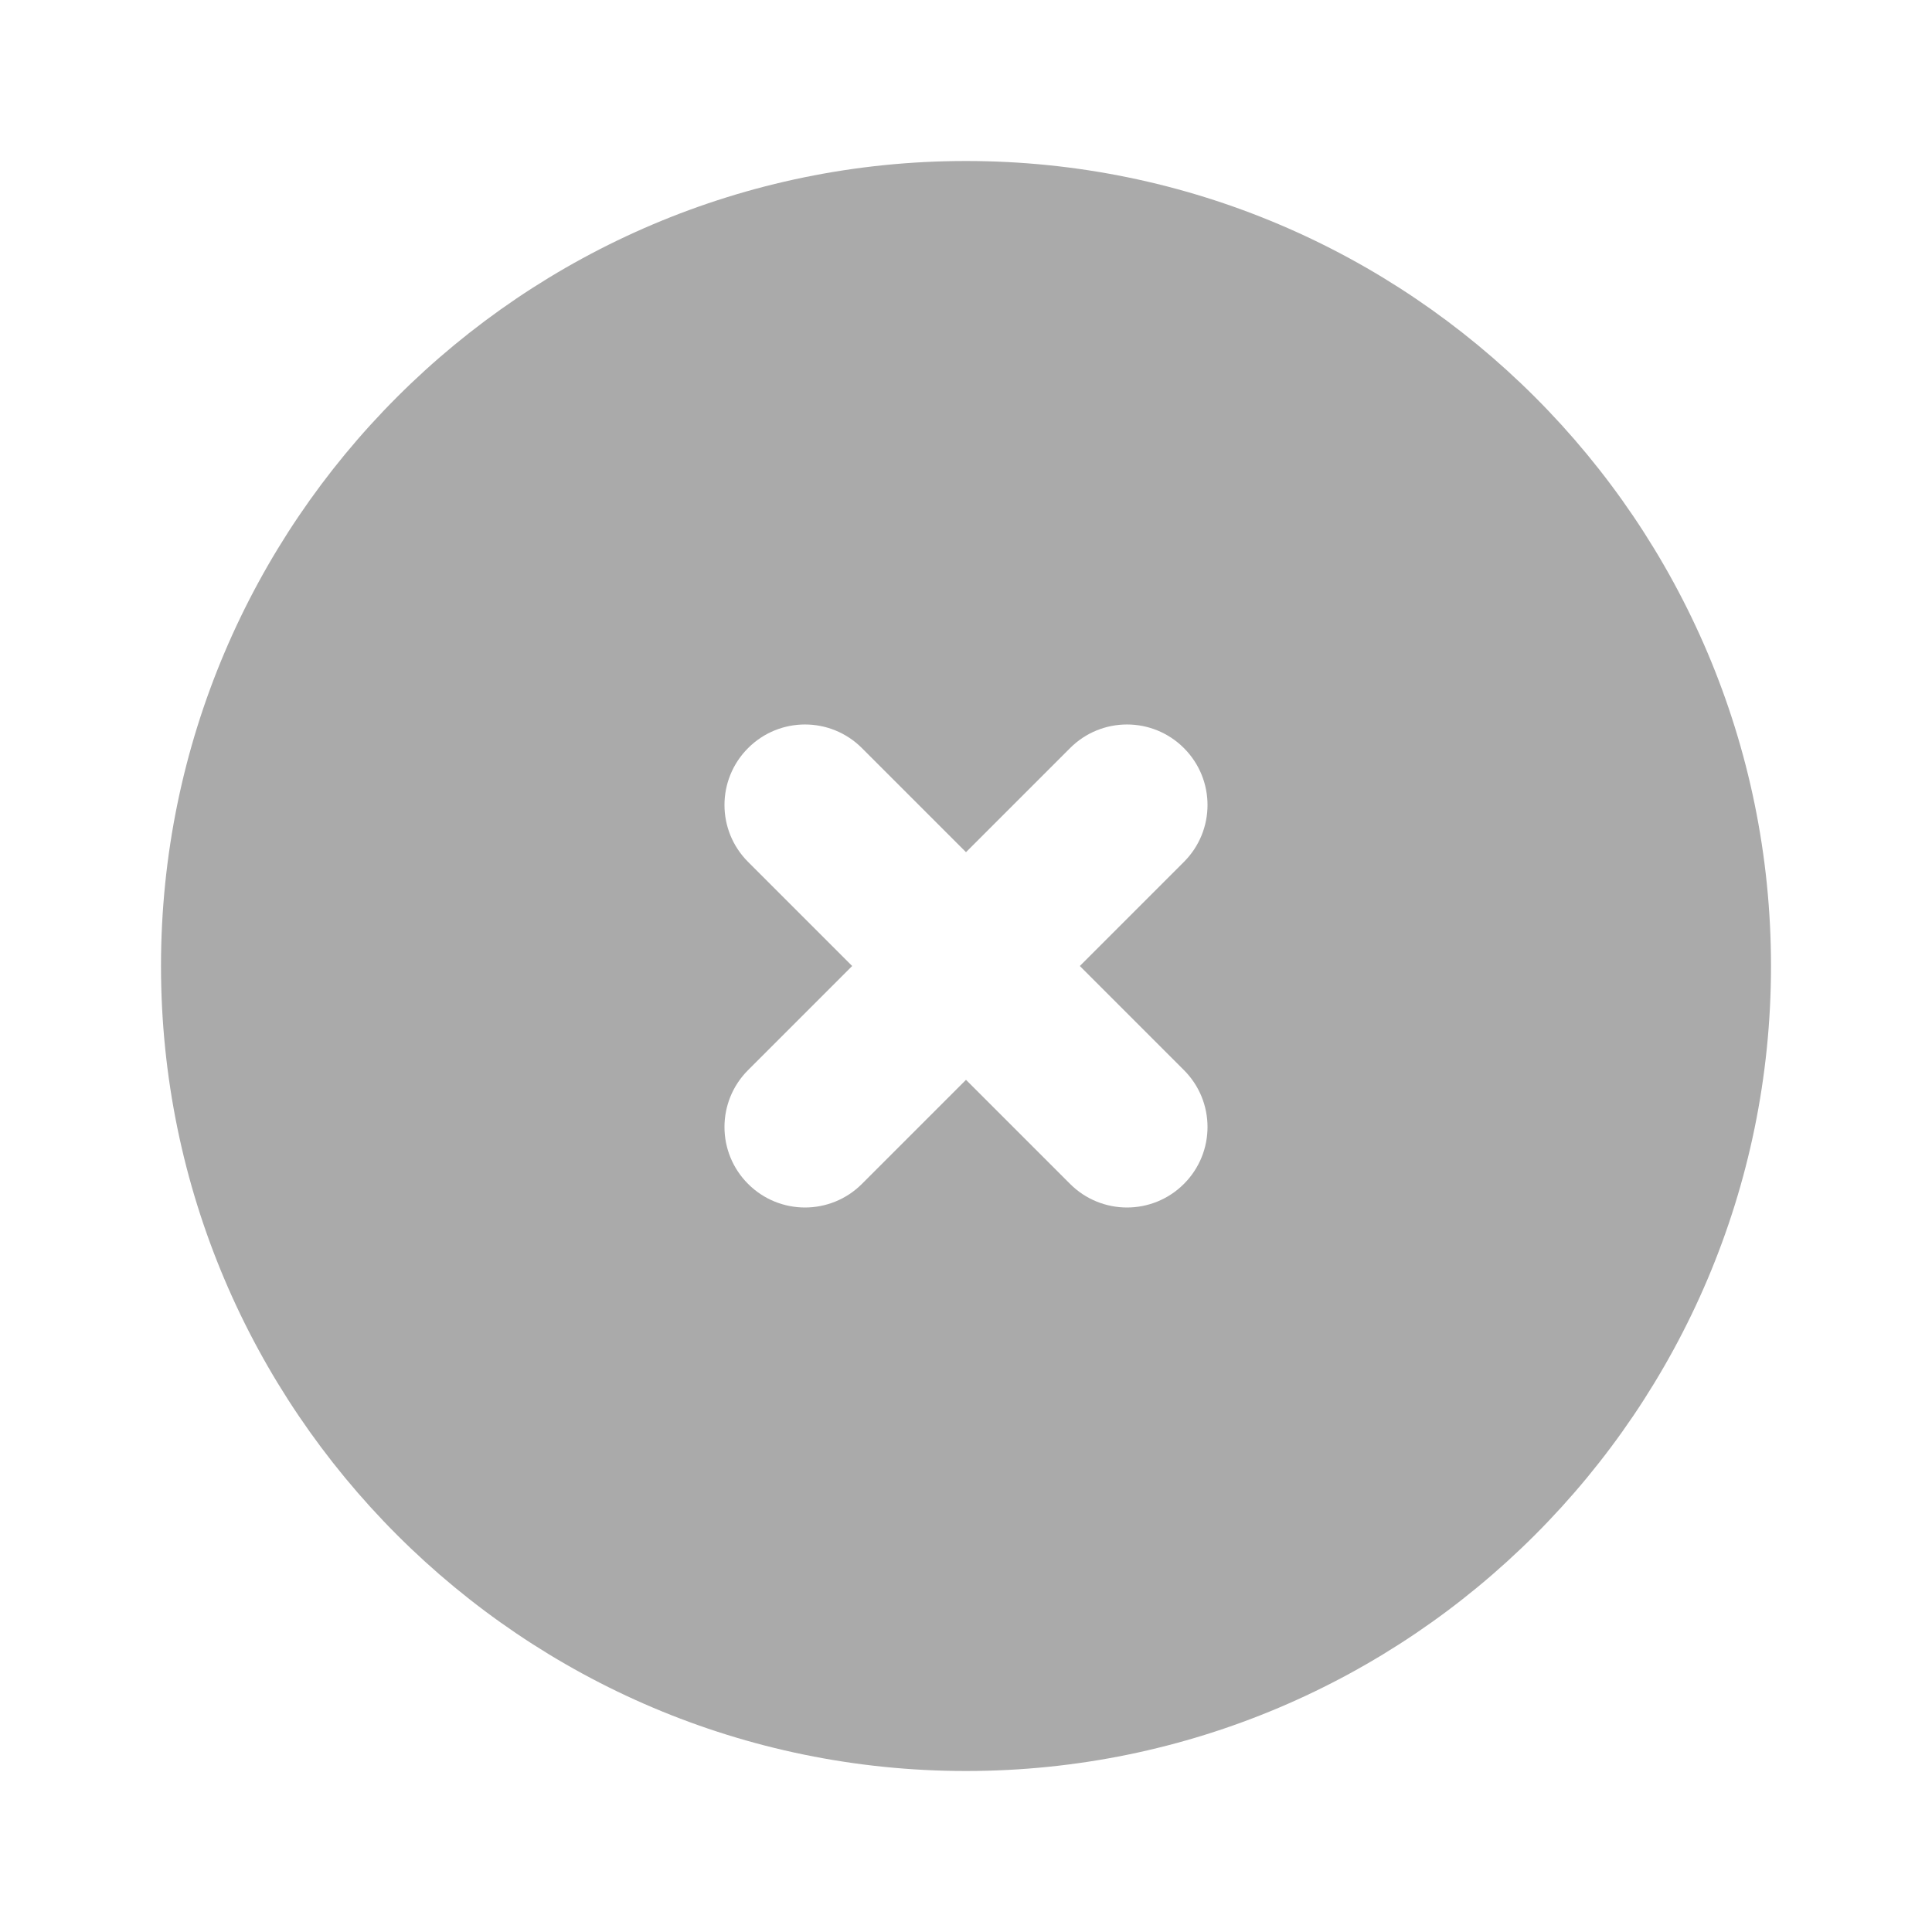 <svg xmlns="http://www.w3.org/2000/svg" width="48" height="48" viewBox="0 0 48 48" fill="none"><path fill-rule="evenodd" clip-rule="evenodd" d="M29.414 26.586C30.196 27.368 30.196 28.632 29.414 29.414C29.024 29.804 28.512 30 28 30C27.488 30 26.976 29.804 26.586 29.414L24 26.828L21.414 29.414C21.024 29.804 20.512 30 20 30C19.488 30 18.976 29.804 18.586 29.414C17.804 28.632 17.804 27.368 18.586 26.586L21.172 24L18.586 21.414C17.804 20.632 17.804 19.368 18.586 18.586C19.368 17.804 20.632 17.804 21.414 18.586L24 21.172L26.586 18.586C27.368 17.804 28.632 17.804 29.414 18.586C30.196 19.368 30.196 20.632 29.414 21.414L26.828 24L29.414 26.586ZM24 4C12.972 4 4 12.972 4 24C4 35.028 12.972 44 24 44C35.028 44 44 35.028 44 24C44 12.972 35.028 4 24 4V4Z" fill="#AAAAAA"></path><mask id="mask0" maskUnits="userSpaceOnUse" x="4" y="3" width="40" height="41"><path fill-rule="evenodd" clip-rule="evenodd" d="M29.414 26.586C30.196 27.368 30.196 28.632 29.414 29.414C29.024 29.804 28.512 30 28 30C27.488 30 26.976 29.804 26.586 29.414L24 26.828L21.414 29.414C21.024 29.804 20.512 30 20 30C19.488 30 18.976 29.804 18.586 29.414C17.804 28.632 17.804 27.368 18.586 26.586L21.172 24L18.586 21.414C17.804 20.632 17.804 19.368 18.586 18.586C19.368 17.804 20.632 17.804 21.414 18.586L24 21.172L26.586 18.586C27.368 17.804 28.632 17.804 29.414 18.586C30.196 19.368 30.196 20.632 29.414 21.414L26.828 24L29.414 26.586ZM24 4C12.972 4 4 12.972 4 24C4 35.028 12.972 44 24 44C35.028 44 44 35.028 44 24C44 12.972 35.028 4 24 4V4Z" fill="white"></path></mask><g mask="url(#mask0)">
</g></svg>